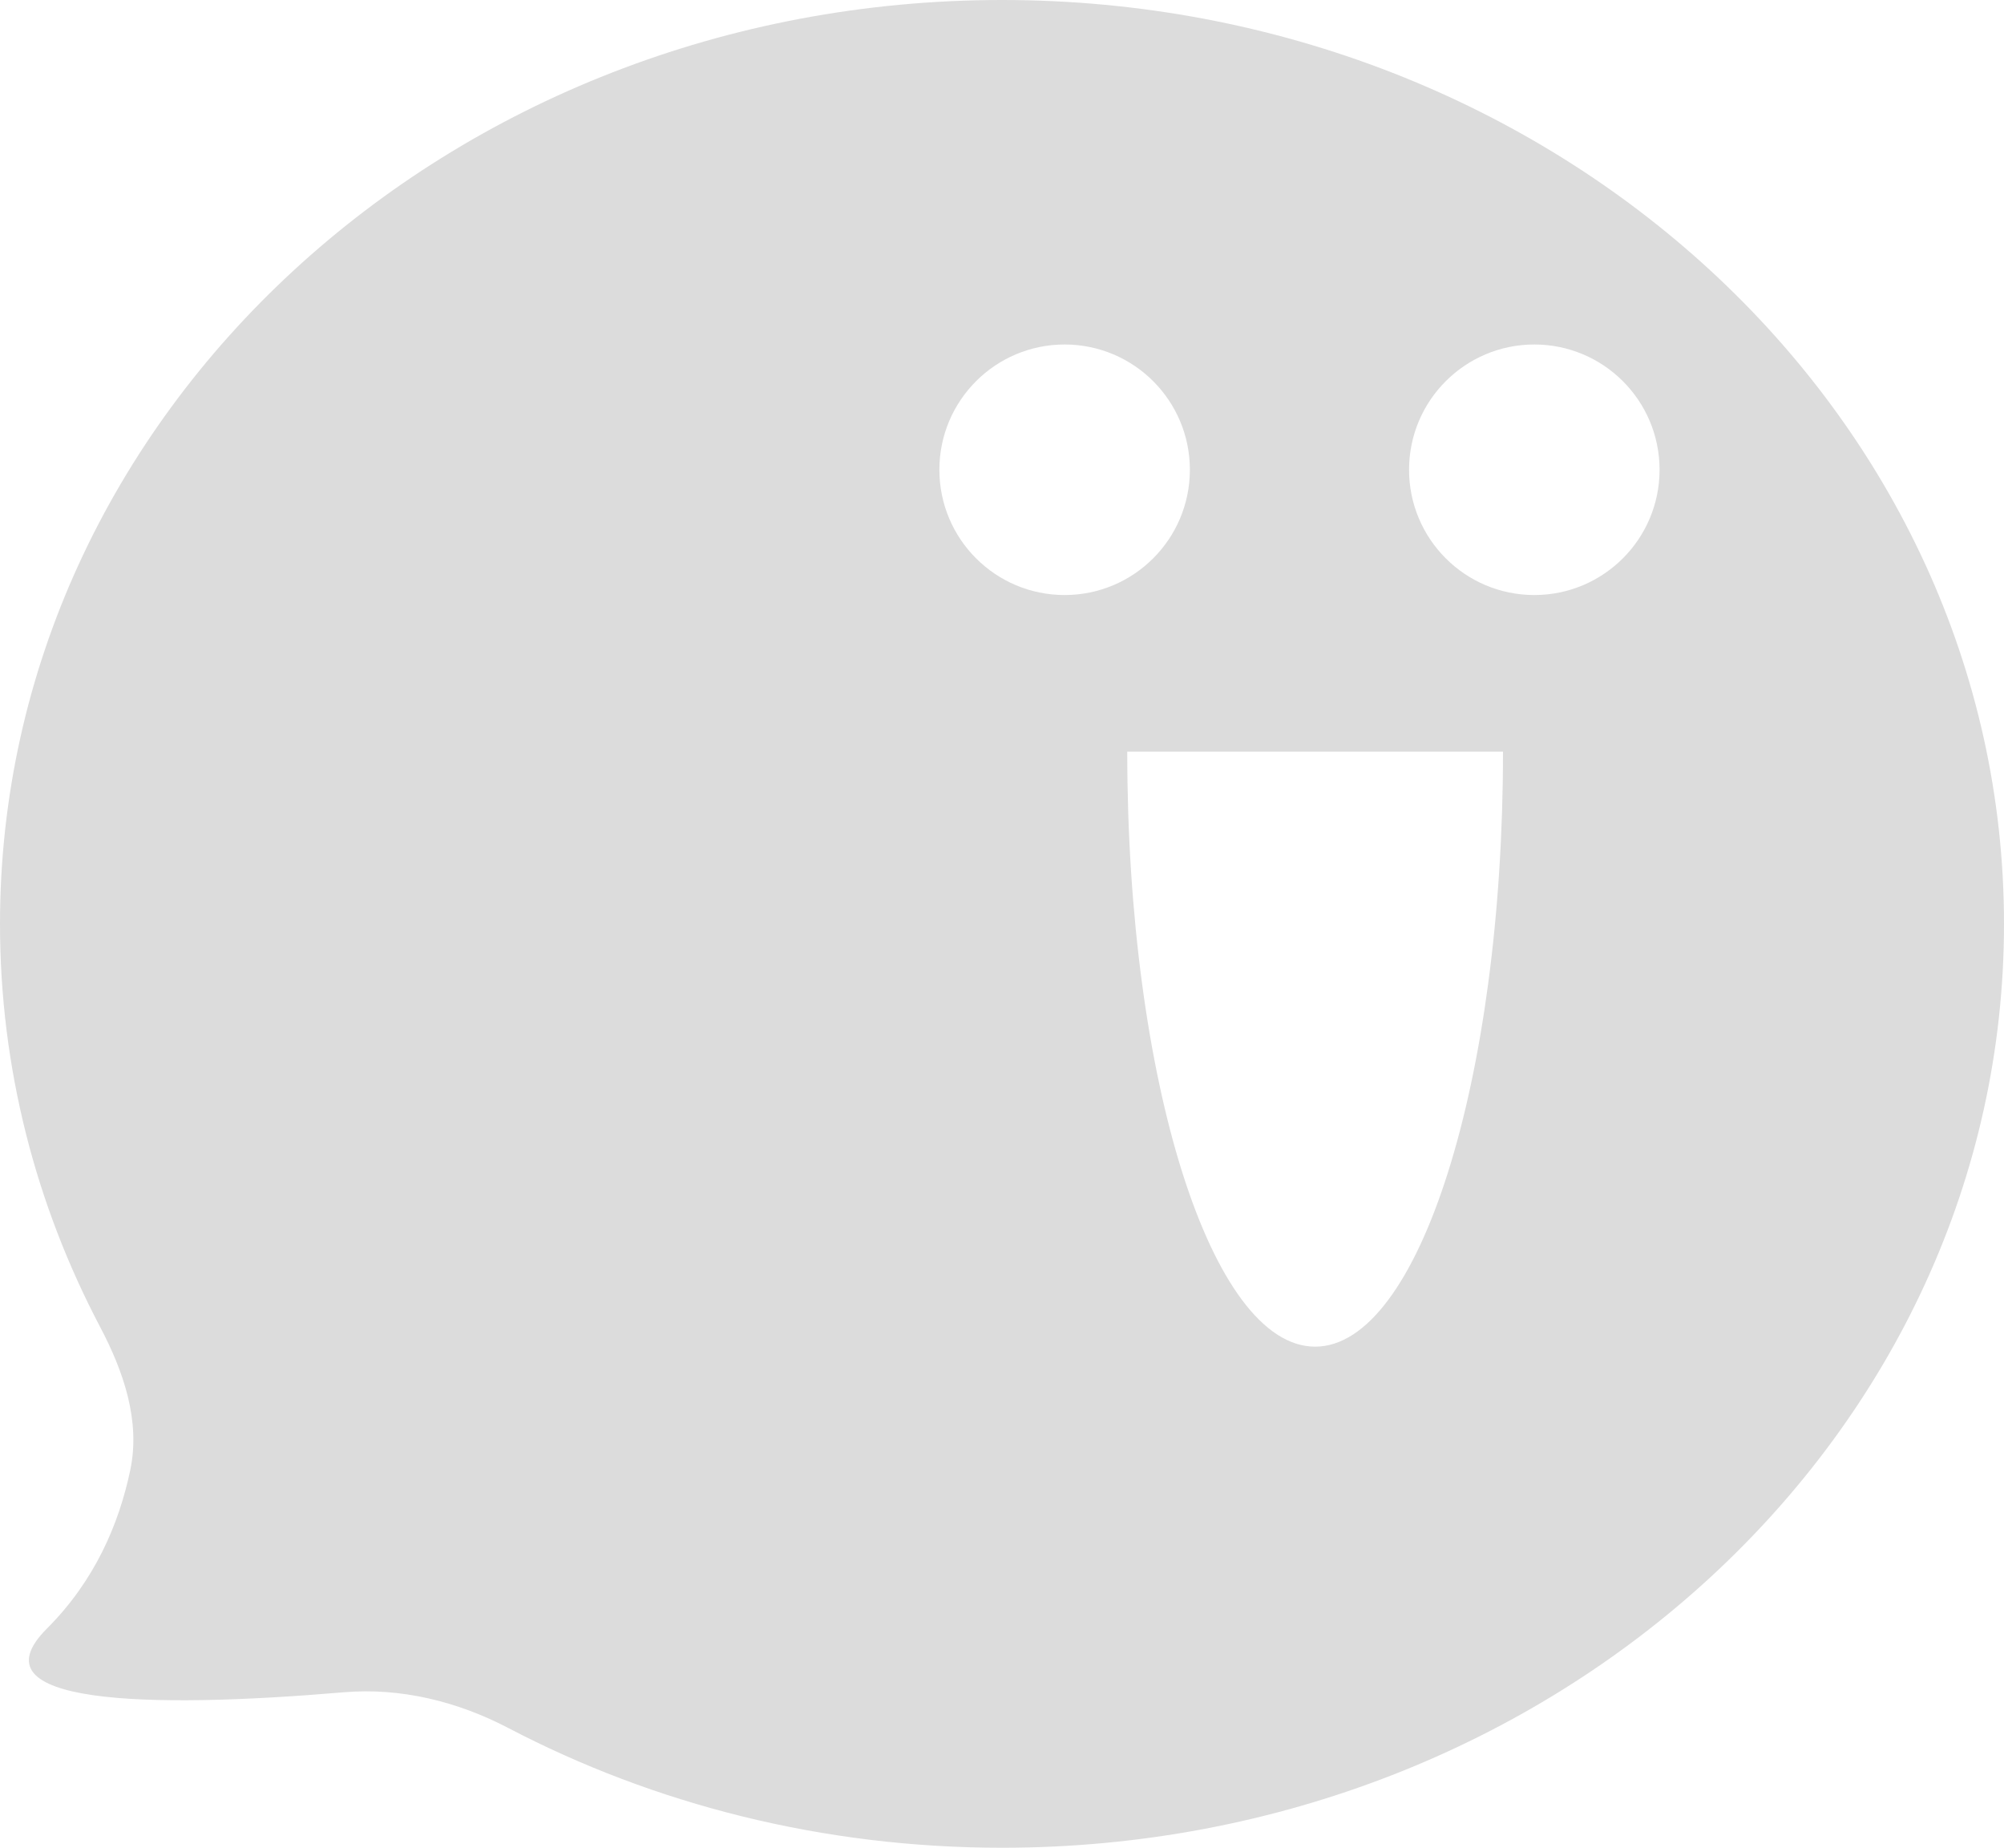 <svg width="64" height="59" viewBox="0 0 64 59" fill="none" xmlns="http://www.w3.org/2000/svg">
<path fill-rule="evenodd" clip-rule="evenodd" d="M64 29.5C64 45.792 49.673 59 32 59C26.267 59 20.886 57.61 16.232 55.176C14.611 54.328 12.797 53.881 10.975 54.036C4.731 54.567 -0.936 54.436 1.5 52C3.018 50.482 3.797 48.679 4.161 46.937C4.49 45.369 3.946 43.791 3.199 42.373C1.15 38.483 0 34.115 0 29.5C0 13.208 14.327 0 32 0C49.673 0 64 13.208 64 29.5ZM34 19C36.209 19 38 17.209 38 15C38 12.791 36.209 11 34 11C31.791 11 30 12.791 30 15C30 17.209 31.791 19 34 19ZM49 19C51.209 19 53 17.209 53 15C53 12.791 51.209 11 49 11C46.791 11 45 12.791 45 15C45 17.209 46.791 19 49 19ZM42 43C45.314 43 48 34.493 48 24H36C36 34.493 38.686 43 42 43Z" fill="#DCDCDC"/>
</svg>
